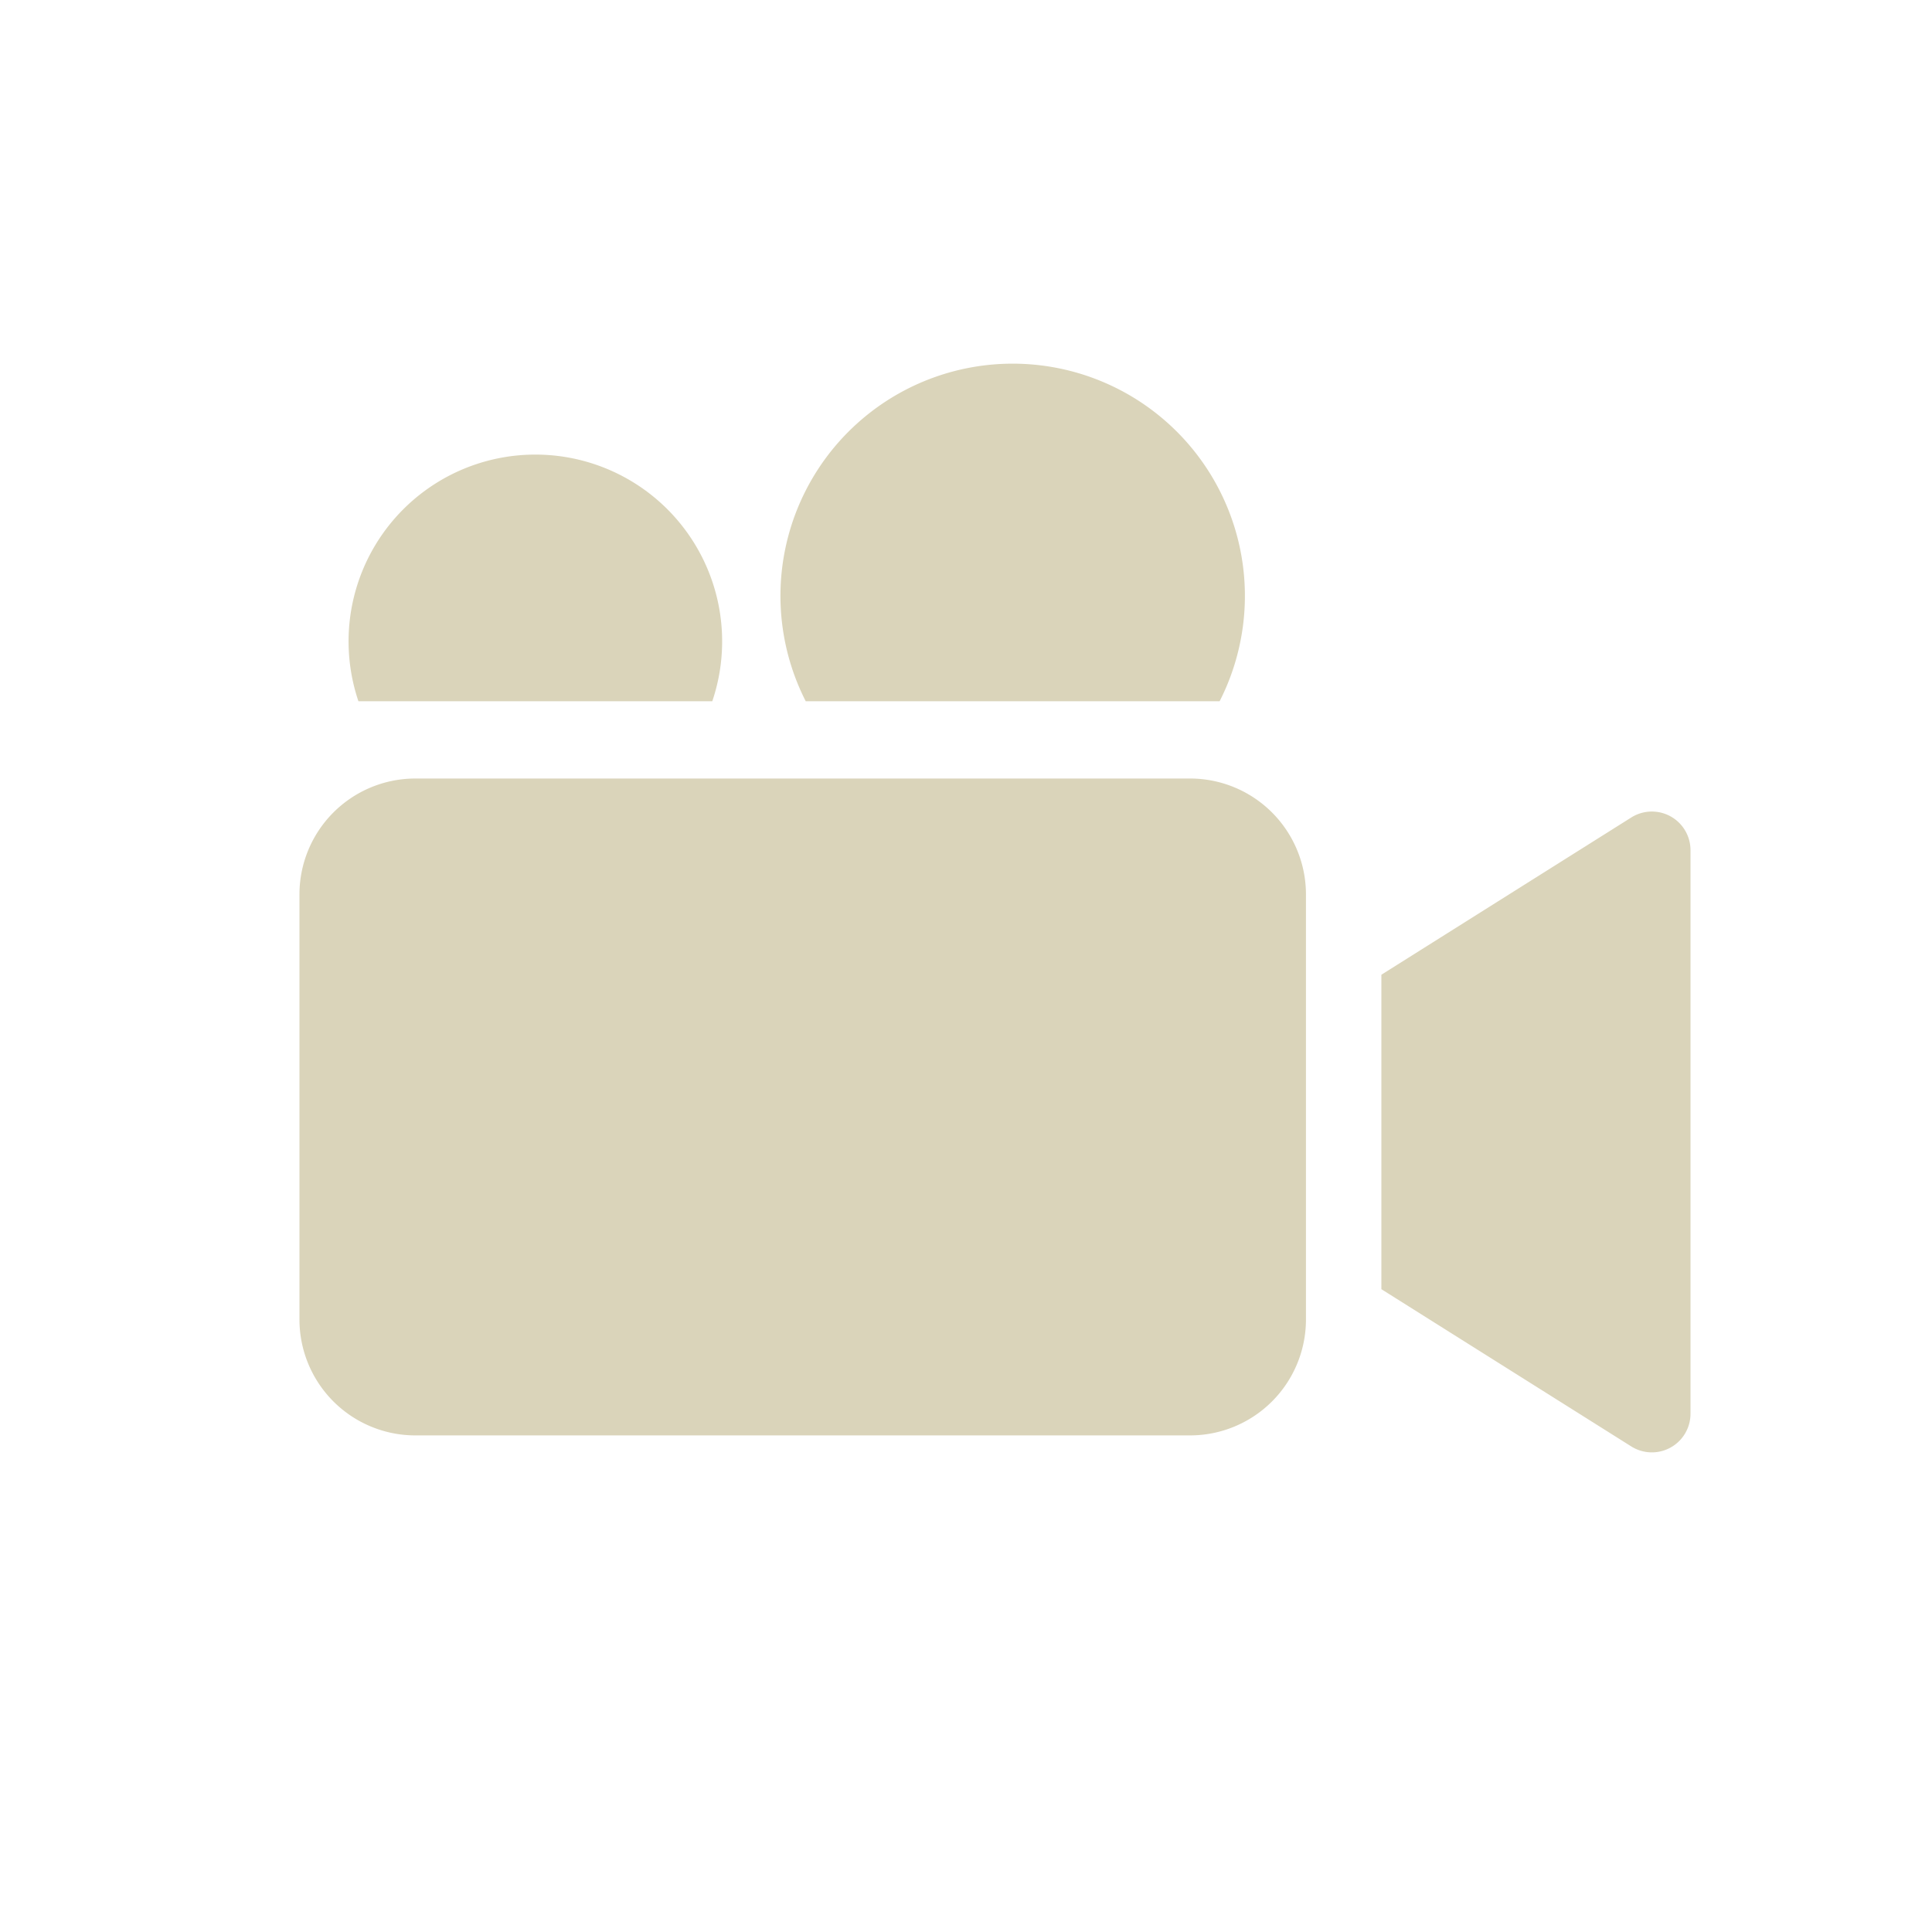 <?xml version="1.0" encoding="utf-8"?>
<svg xmlns="http://www.w3.org/2000/svg" width="25" height="25" viewBox="0 0 25 25" fill="none">
    <path d="M3.875 11.574a1.5 1.5 0 0 1 1.5-1.5h10.024a1.5 1.5 0 0 1 1.5 1.5v5.5a1.5 1.5 0 0 1-1.5 1.5H5.375a1.5 1.5 0 0 1-1.5-1.5v-5.5zM15.782 9.074a3.005 3.005 0 1 0-5.356 0h5.356zM17.875 16.681v-4.068l3.234-2.035a.5.5 0 0 1 .766.423v7.293a.5.5 0 0 1-.766.423l-3.234-2.035zM4.638 9.074a2.417 2.417 0 1 1 4.579 0h-4.58z" fill="#DAD4BA"/>
</svg>